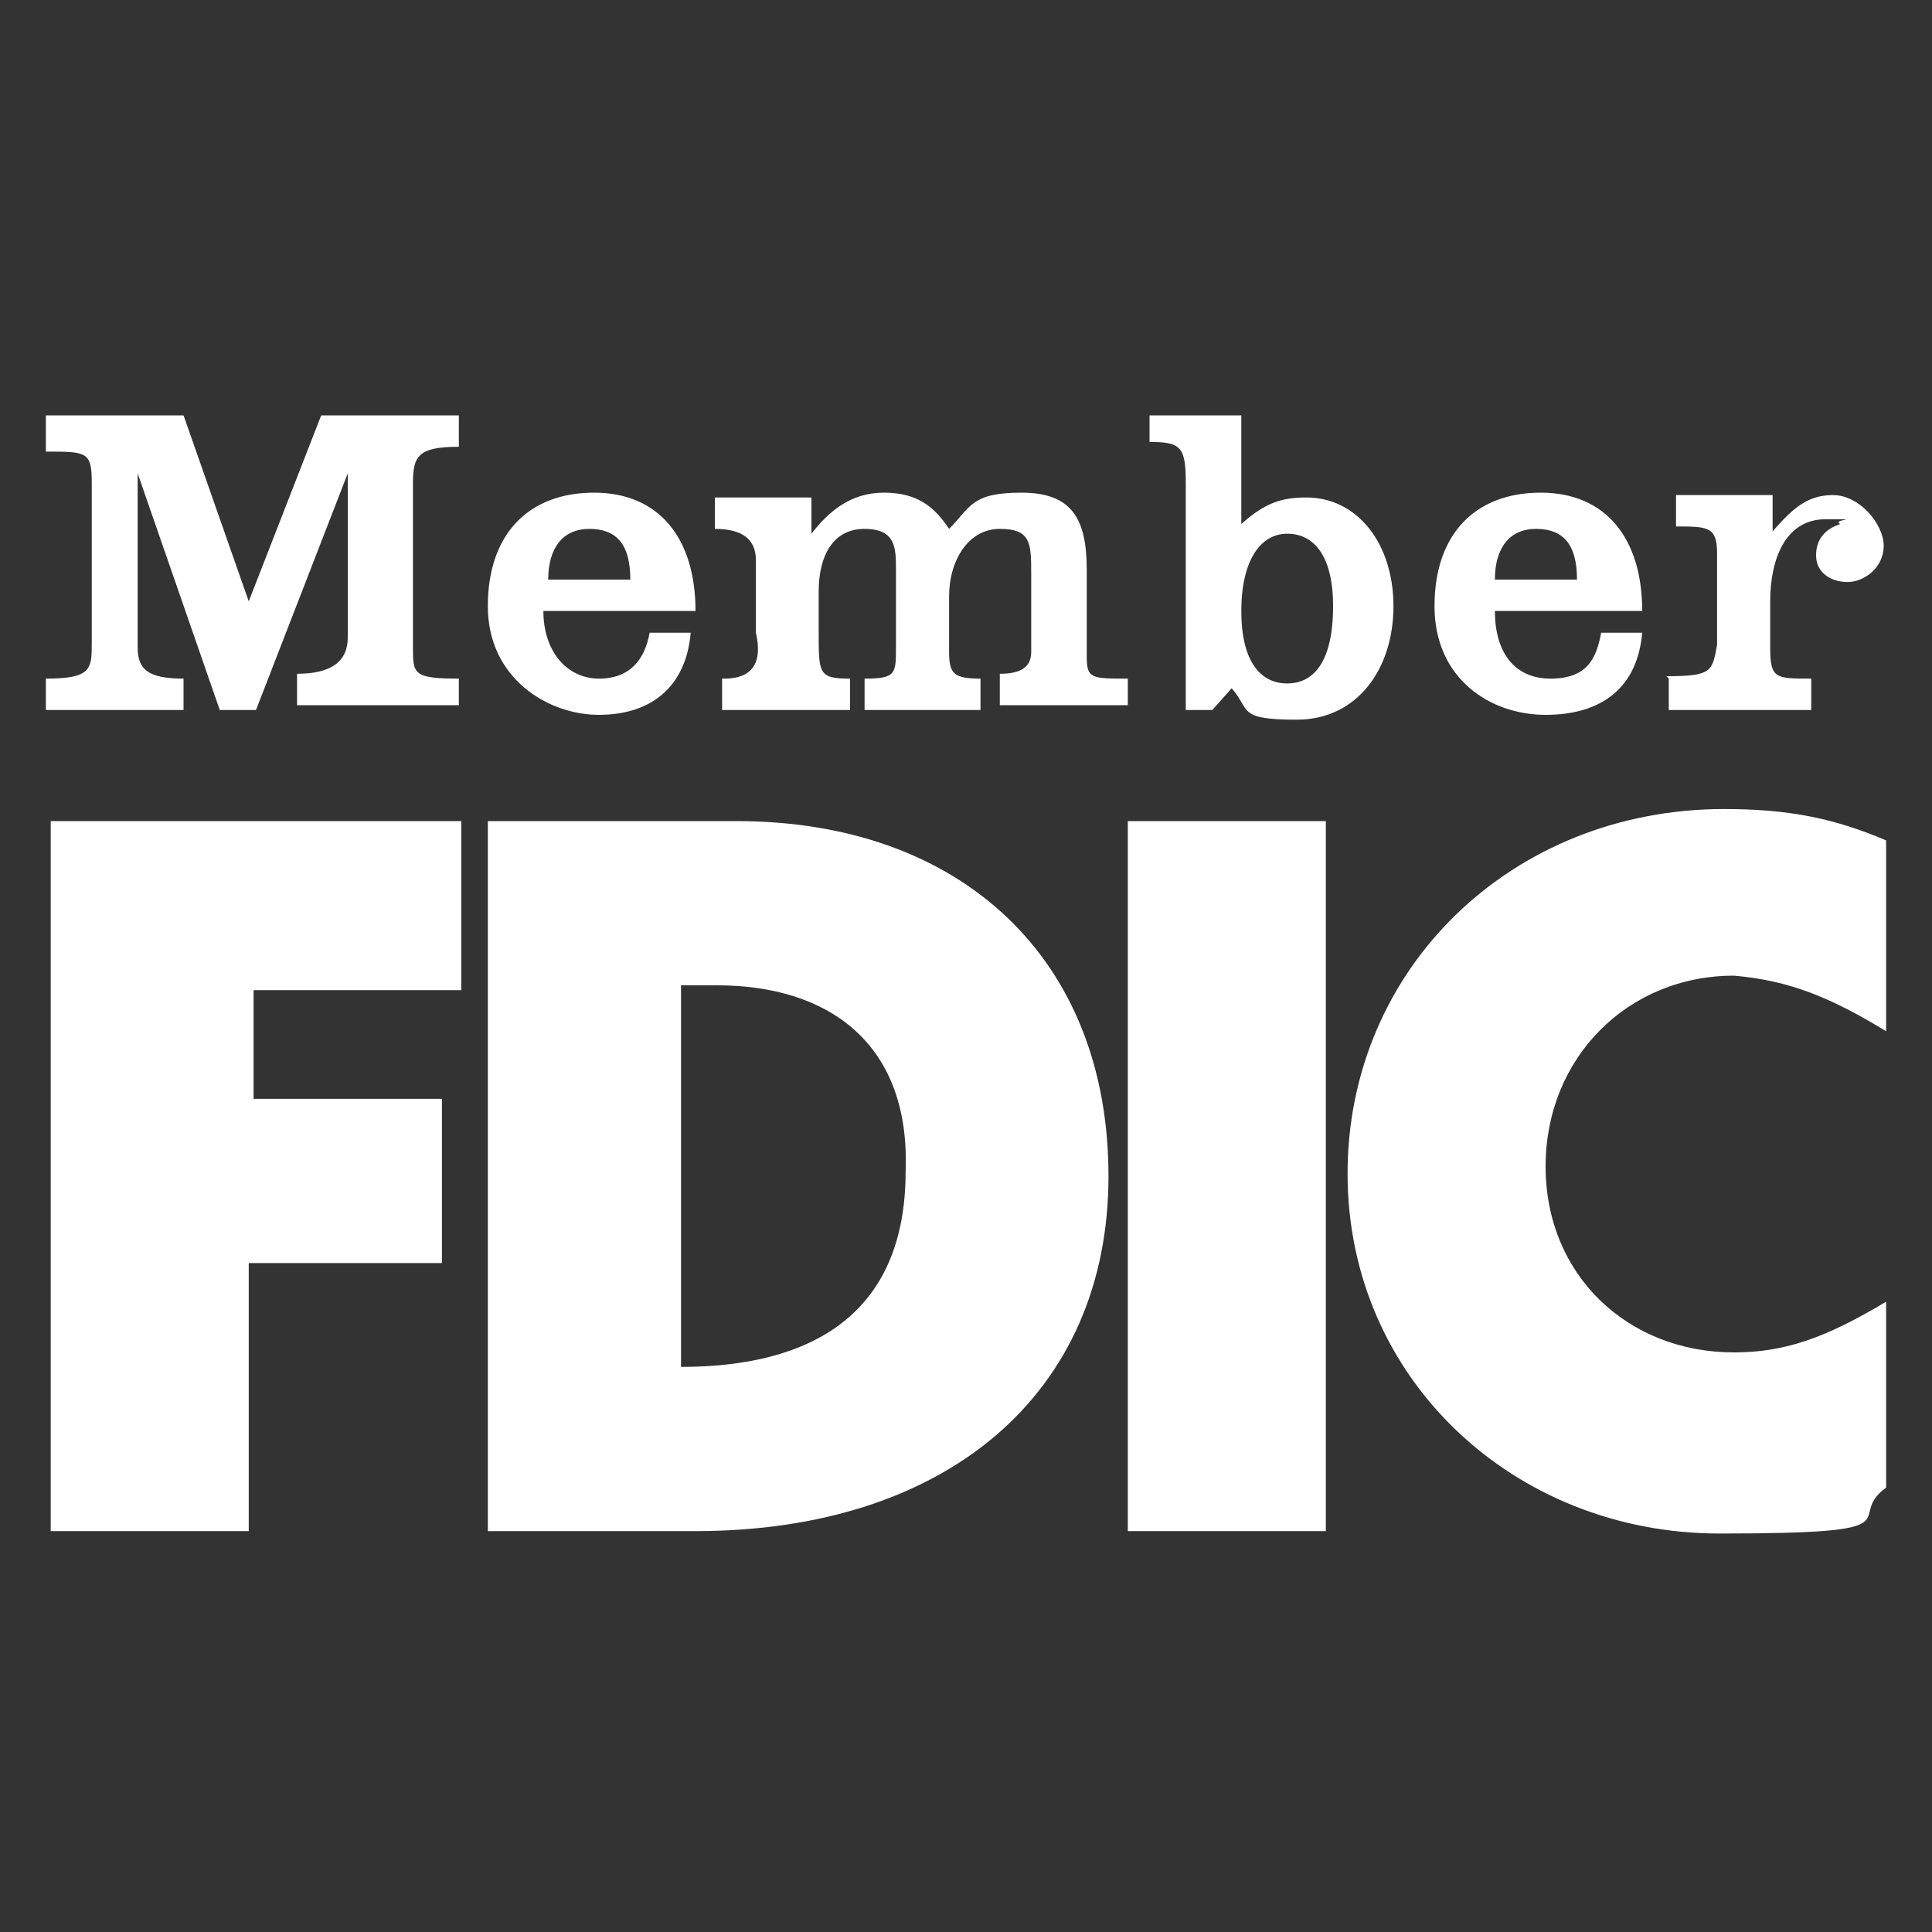 <?xml version="1.0" encoding="UTF-8"?>
<svg id="Layer_1" xmlns="http://www.w3.org/2000/svg" xmlns:v="https://vecta.io/nano" version="1.1" viewBox="0 0 80 80">
  <rect x="0" y="0" width="80" height="80" fill="#333333" stroke="none"/>
  <!-- Generator: Adobe Illustrator 29.2.1, SVG Export Plug-In . SVG Version: 2.1.0 Build 116)  -->
  <defs>
    <style>
      .st0 {
        fill: none;
      }

      .st1 {
        fill: #fff;
        fill-rule: evenodd;
      }
    </style>
  </defs>
  <path class="st1" d="M20,34h10.5c9.3,0,15.4,5.7,15.4,14.7s-6.7,14.7-17.1,14.7h-8.6v-29.4h-.2ZM29.7,40.8h-1.5v15.8c5.3,0,9.3-2.1,9.3-8.1.2-5.3-3.2-7.7-7.8-7.7ZM78.1,42.5v-7.7c-2.1-.9-4-1.3-6.7-1.3-8.8,0-15.6,6.6-15.6,15.1s6.9,14.9,15.4,14.9,5.1-.6,6.9-1.9v-7.7c-2.5,1.5-4.2,2.1-6.3,2.1-4.4,0-7.8-3.2-7.8-7.7s3.4-7.9,7.8-7.9c2.3.2,4,.9,6.3,2.3h0v-.2ZM1.9,28.1v1.3h5.7v-1.3c-1.5,0-1.9-.4-1.9-1.3v-7.2l3.4,9.8h1.5l3.8-9.8v6.8c0,1-.7,1.5-2.1,1.5v1.3h6.7v-1.1c-1.9,0-1.9-.2-1.9-1.3v-6.8c0-1.1.2-1.5,1.9-1.5v-1.3h-5.7l-3,7.7-2.7-7.7H1.9v1.5c1.7,0,1.9,0,1.9,1.3v6.6c0,1.1,0,1.5-1.9,1.5h0ZM29.9,28.1v1.3h5.3v-1.3c-1.3,0-1.3-.2-1.3-1.9v-1.7c0-1.5.6-2.6,1.9-2.6s1.3.8,1.3,1.7v3.2c0,1.1,0,1.3-1.3,1.3v1.3h4.8v-1.3c-1.1,0-1.3-.2-1.3-1.1v-2.3c0-1.5.8-2.8,2.1-2.8s1.3.6,1.3,1.9v3.2c0,.6-.4.9-1.3.9v1.3h5.3v-1.1c-1.5,0-1.7,0-1.7-.9v-3.6c0-2.1-.6-3.2-2.7-3.2s-2.1.6-3,1.5c-.6-.9-1.3-1.5-2.7-1.5s-2.3.8-3,1.7v-1.5h-4v1.3c1.1,0,1.7.4,1.7,1.3v3c.3,1.3-.2,1.9-1.3,1.9h-.1ZM2.1,34v29.4h8.2v-11.1h8v-6.8h-7.8v-4.5h8.6v-7s-17,0-17,0ZM47.6,17.2h3.8v4.5c1-.9,1.7-1.1,2.7-1.1,2.1,0,3.6,1.9,3.6,4.5s-1.5,4.7-4,4.7-1.9-.4-2.7-1.3l-.8.9h-1.1v-9.4c0-1.5-.2-1.7-1.5-1.7,0,0,0-1.1,0-1.1ZM55.2,25.1c0-2.1-.8-3-1.9-3s-1.9,1.1-1.9,3.2.8,3,1.9,3,1.9-.9,1.9-3.2ZM69.1,28.1v1.3h5.9v-1.3c-1.5,0-1.7,0-1.7-1.3v-1.9c0-1.7.6-3.4,2.3-3.4s.2,0,.6.2c-.6.2-1,.6-1,1.3s.6,1.1,1.3,1.1,1.5-.6,1.5-1.5-1-2.1-2.1-2.1-1.7.6-2.5,1.5v-1.5h-4v1.3c1.3,0,1.7,0,1.7,1.1v3.8c-.2,1.1-.2,1.3-2.1,1.3h0ZM61.9,25.3c0,1.7.8,2.8,2.3,2.8s1.9-.8,2.1-1.9h1.7c-.2,2.3-1.7,3.4-4,3.4s-4.6-1.5-4.6-4.5,1.7-4.7,4.4-4.7,4.2,1.9,4.2,4.9c0,0-6.1,0-6.1,0ZM63.6,21.9c-1.1,0-1.7.8-1.7,2.1h3.4c0-1.5-.6-2.1-1.7-2.1h0ZM22.5,25.3c0,1.7,1,2.8,2.3,2.8s1.9-.8,2.1-1.9h1.7c-.2,2.3-1.7,3.4-3.8,3.4s-4.6-1.5-4.6-4.5,1.7-4.7,4.4-4.7,4.2,1.9,4.2,4.9c0,0-6.3,0-6.3,0ZM24.4,21.9c-1.1,0-1.7.8-1.7,2.1h3.4c0-1.5-.6-2.1-1.7-2.1ZM46.7,63.4h8.2v-29.4h-8.2v29.4Z"/>
  <rect class="st0" width="80" height="80"/>
</svg>